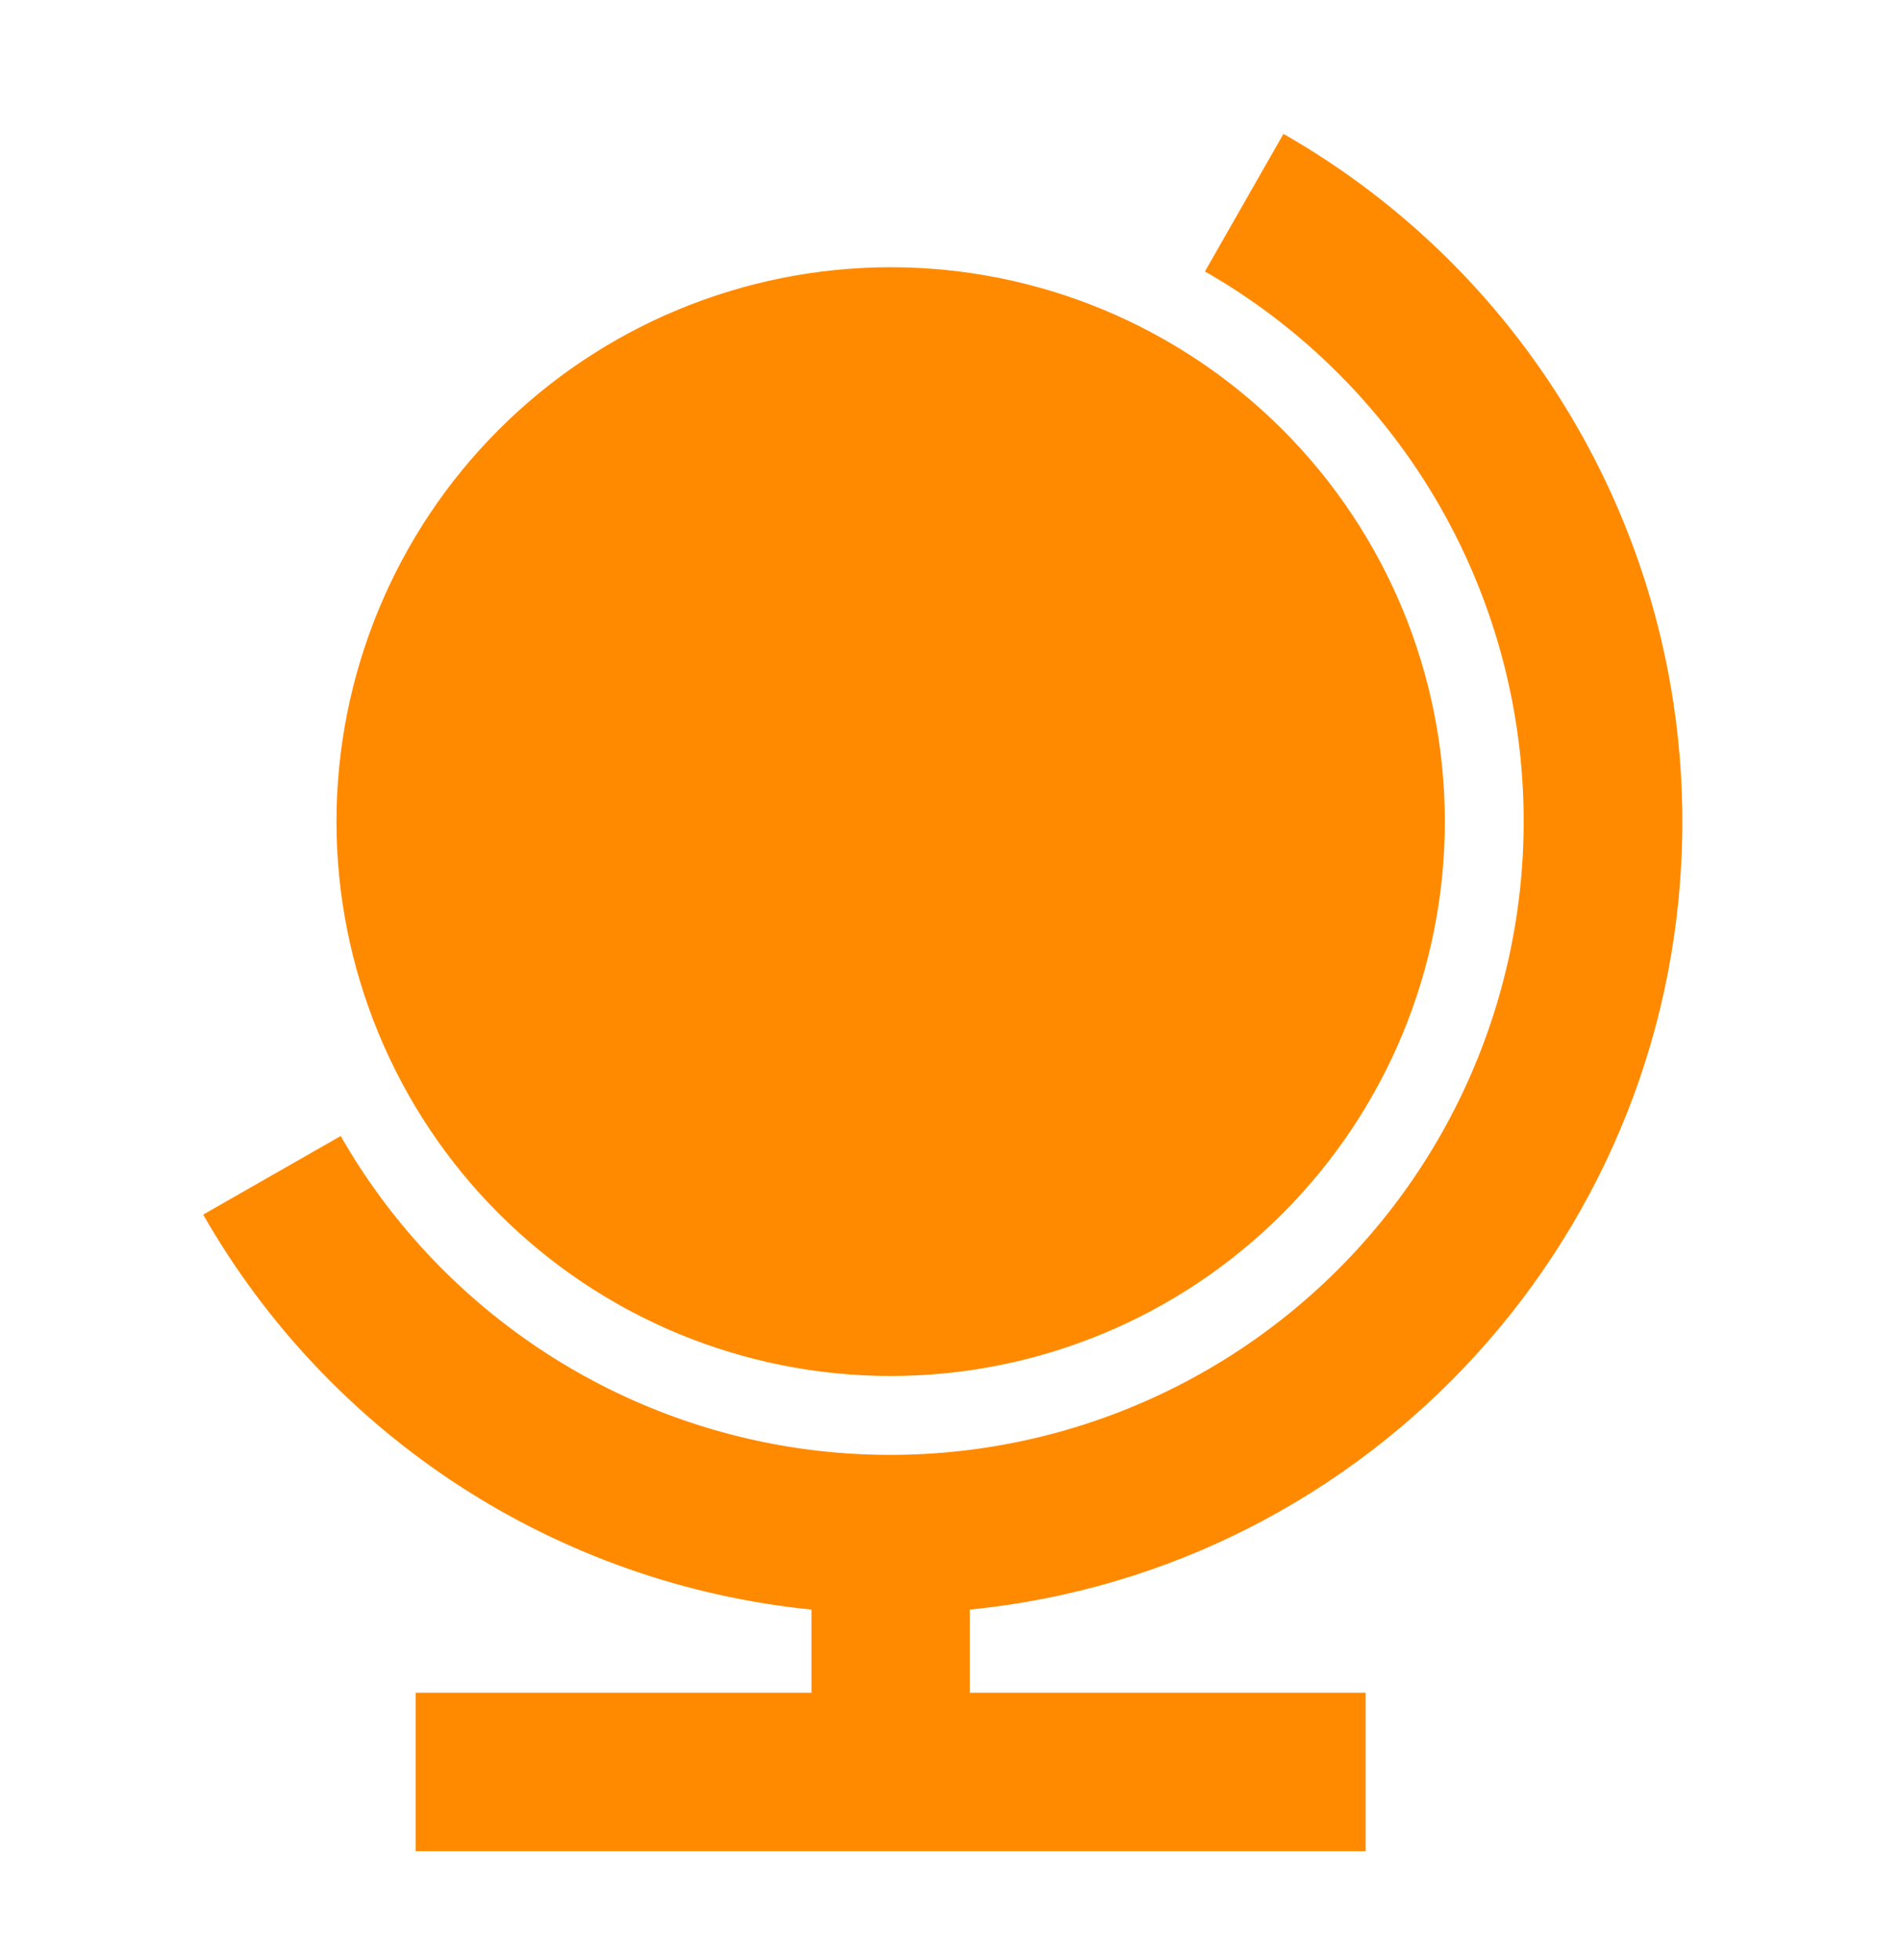 <svg width="32" height="33" viewBox="0 0 32 33" fill="none" xmlns="http://www.w3.org/2000/svg">
<g clip-path="url(#clip0_1618_19472)">
<path d="M16.334 28.499H23V31.166H7.001V28.499H13.667V27.099C11.553 26.887 9.52 26.173 7.738 25.016C5.956 23.859 4.476 22.293 3.422 20.449L5.738 19.126C6.552 20.549 7.684 21.765 9.044 22.68C10.405 23.595 11.958 24.183 13.583 24.401C15.208 24.617 16.862 24.457 18.415 23.931C19.968 23.406 21.379 22.529 22.538 21.37C23.698 20.211 24.574 18.8 25.099 17.247C25.625 15.694 25.785 14.04 25.568 12.415C25.351 10.79 24.762 9.237 23.848 7.876C22.933 6.516 21.717 5.384 20.294 4.57L21.616 2.254C23.658 3.42 25.355 5.105 26.534 7.139C27.714 9.172 28.335 11.482 28.334 13.833C28.334 20.746 23.071 26.431 16.334 27.099V28.499ZM15.001 23.166C13.775 23.166 12.561 22.924 11.429 22.456C10.296 21.986 9.268 21.299 8.401 20.432C7.534 19.566 6.847 18.537 6.378 17.404C5.909 16.272 5.667 15.058 5.667 13.833C5.667 12.607 5.909 11.393 6.378 10.261C6.847 9.128 7.534 8.1 8.401 7.233C9.268 6.366 10.296 5.679 11.429 5.21C12.561 4.741 13.775 4.499 15.001 4.499C17.476 4.499 19.85 5.483 21.6 7.233C23.351 8.983 24.334 11.357 24.334 13.833C24.334 16.308 23.351 18.682 21.6 20.432C19.85 22.183 17.476 23.166 15.001 23.166Z" fill="#FF8A00"/>
</g>
<defs>
<clipPath id="clip0_1618_19472">
<rect width="32" height="32" fill="white" transform="translate(0 0.5)"/>
</clipPath>
</defs>
</svg>
